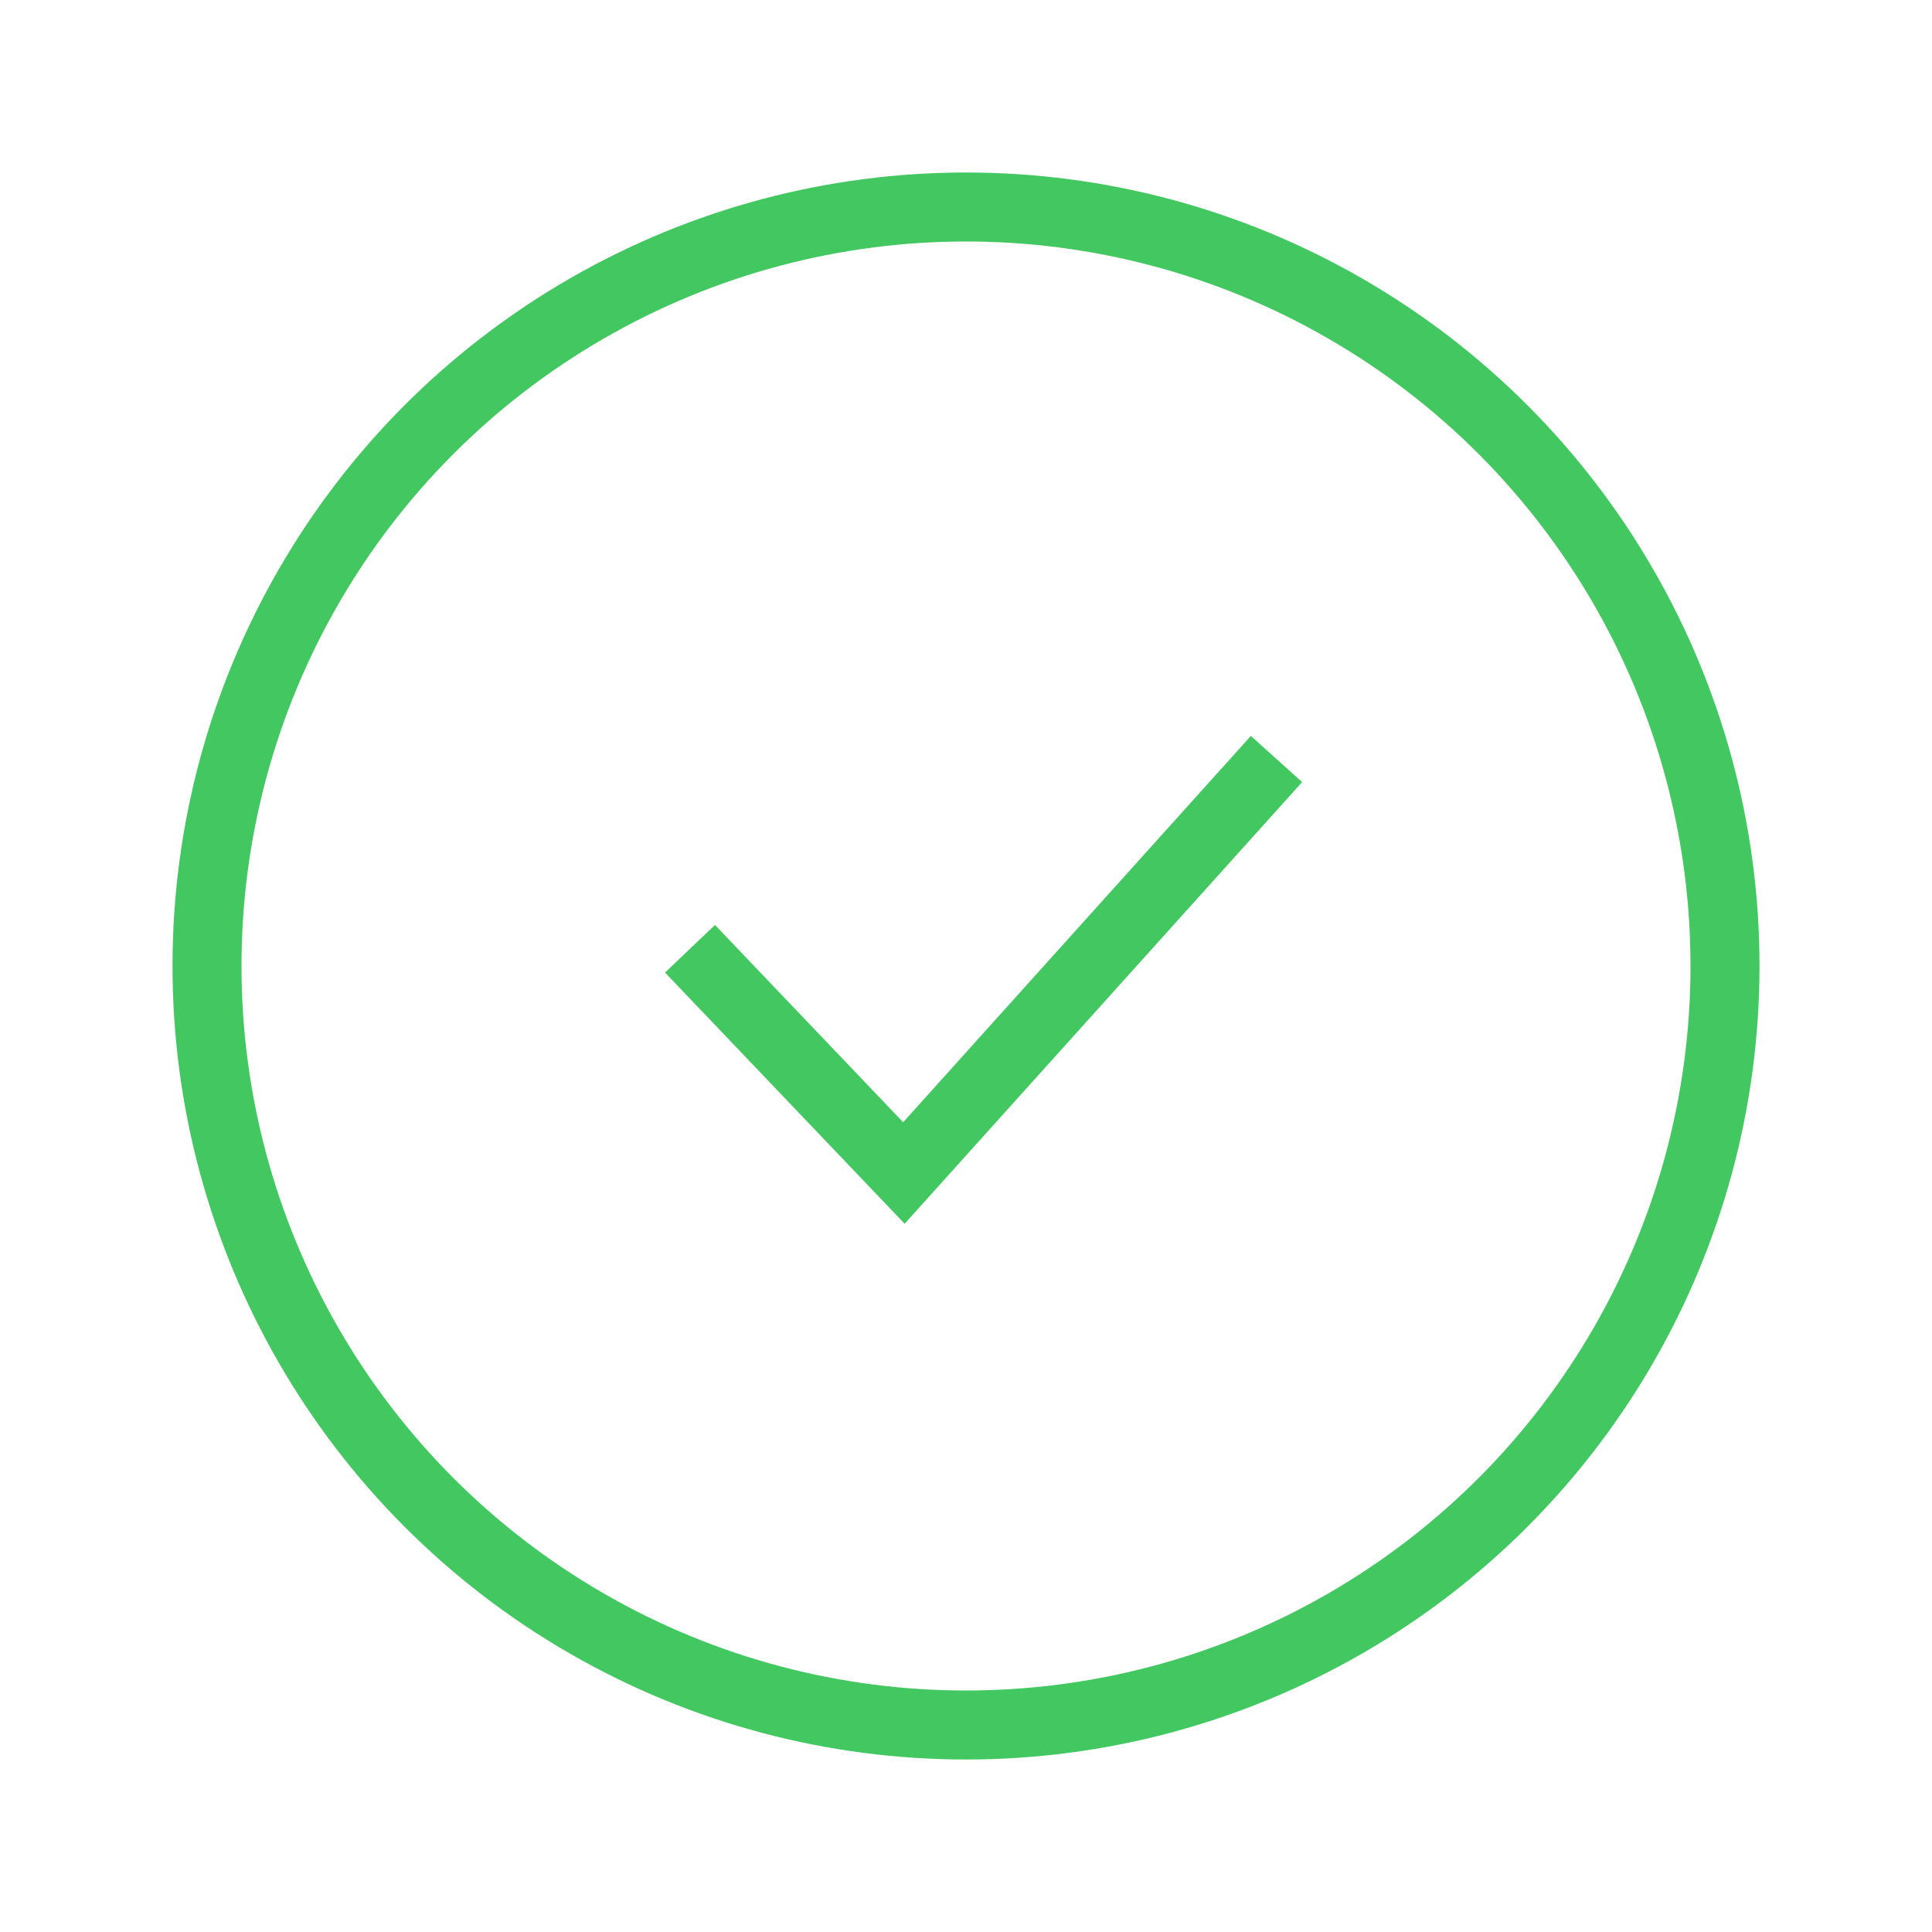 <svg width="56" height="56" viewBox="0 0 56 56" fill="none" xmlns="http://www.w3.org/2000/svg">
<circle cx="28" cy="28" r="22" stroke="#43C861" stroke-width="2"/>
<path d="M20 27.5L26.2 34L37 22" stroke="#43C861" stroke-width="2"/>
</svg>
